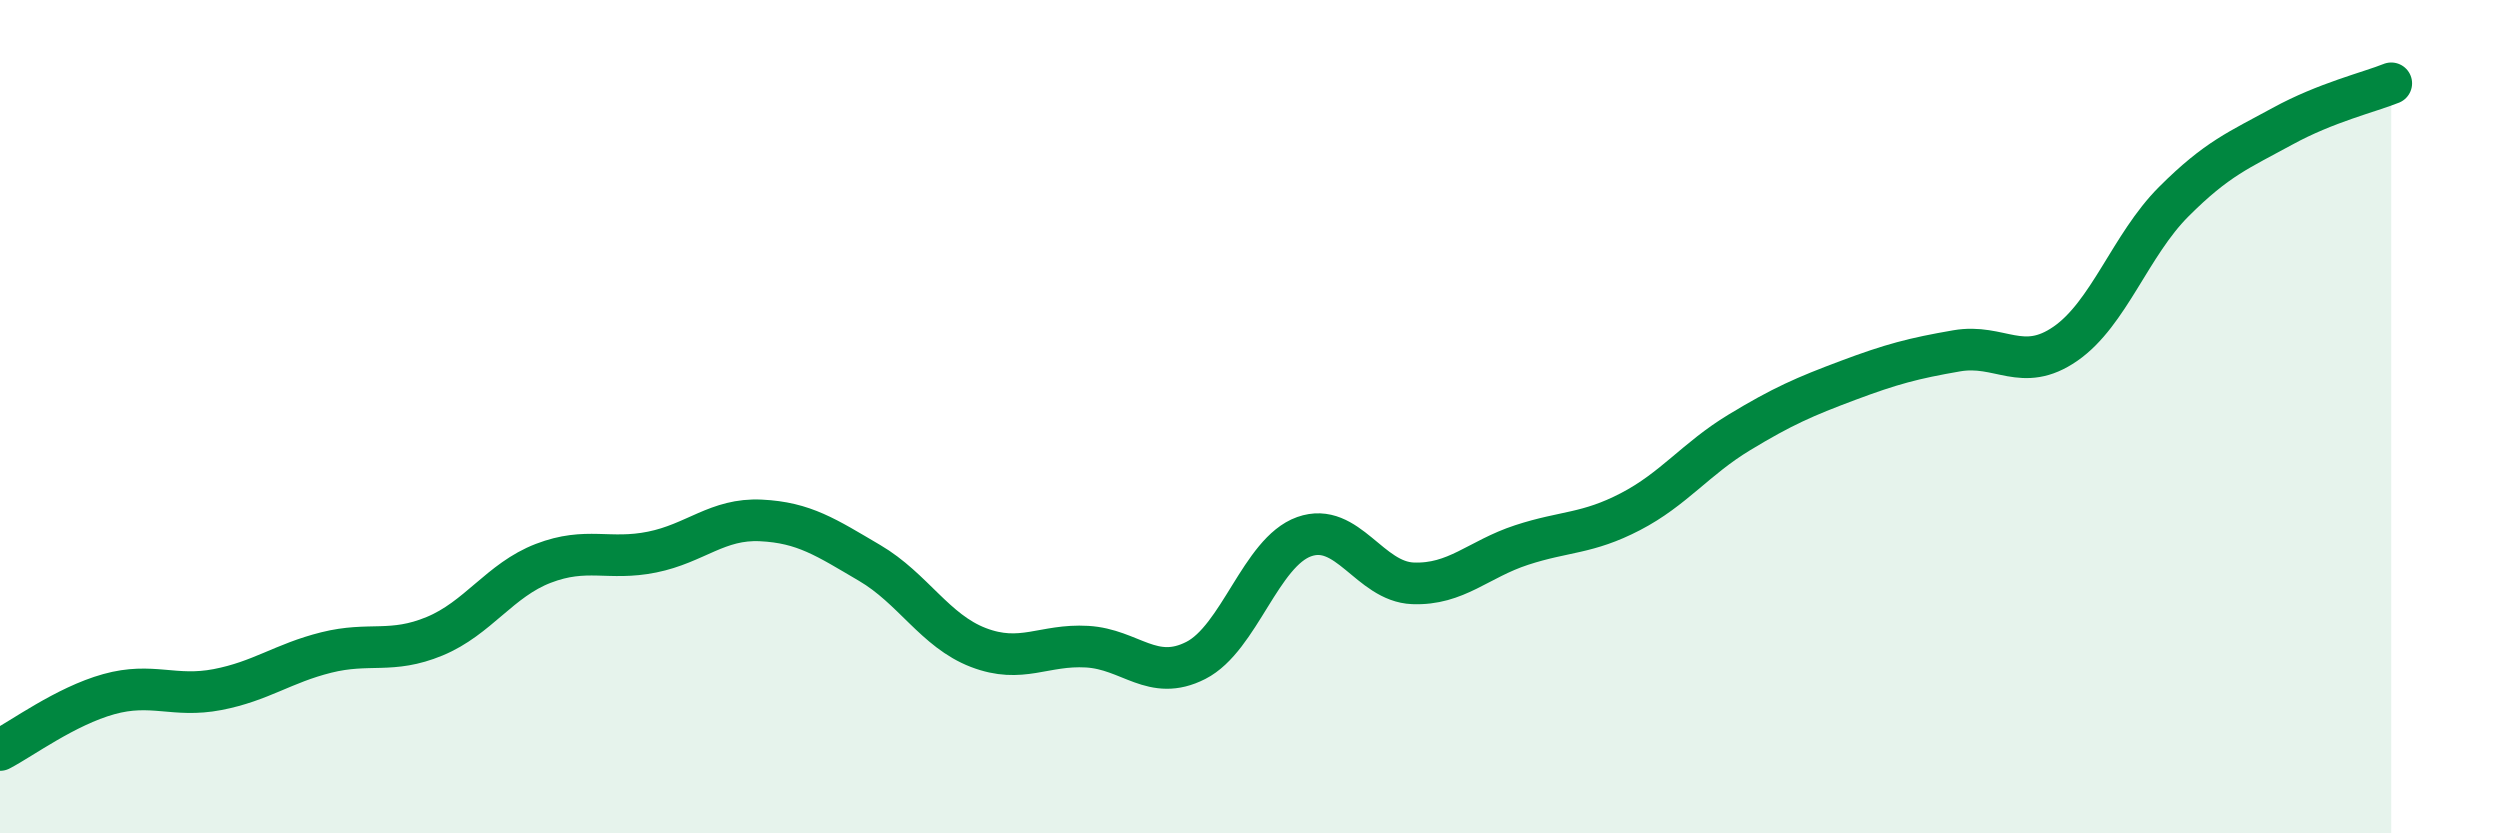 
    <svg width="60" height="20" viewBox="0 0 60 20" xmlns="http://www.w3.org/2000/svg">
      <path
        d="M 0,18 C 0.52,17.73 1.57,16.95 2.61,16.66 C 3.65,16.37 4.18,16.75 5.22,16.55 C 6.26,16.35 6.79,15.92 7.83,15.66 C 8.87,15.4 9.39,15.7 10.43,15.27 C 11.47,14.84 12,13.92 13.04,13.52 C 14.08,13.12 14.61,13.46 15.65,13.25 C 16.69,13.04 17.22,12.44 18.26,12.49 C 19.3,12.54 19.83,12.9 20.87,13.51 C 21.91,14.12 22.44,15.14 23.48,15.54 C 24.52,15.94 25.05,15.46 26.09,15.52 C 27.13,15.58 27.66,16.38 28.7,15.85 C 29.74,15.32 30.26,13.25 31.3,12.88 C 32.34,12.51 32.87,13.96 33.91,14 C 34.95,14.04 35.48,13.42 36.52,13.08 C 37.56,12.74 38.09,12.82 39.13,12.28 C 40.17,11.74 40.7,11.01 41.74,10.38 C 42.78,9.75 43.31,9.52 44.35,9.13 C 45.39,8.74 45.92,8.6 46.96,8.42 C 48,8.24 48.53,8.97 49.57,8.25 C 50.61,7.53 51.13,5.88 52.17,4.84 C 53.21,3.8 53.74,3.6 54.78,3.03 C 55.82,2.46 56.87,2.21 57.39,2L57.39 20L0 20Z"
        fill="#008740"
        opacity="0.1"
        stroke-linecap="round"
        stroke-linejoin="round"
      />
      <path
        d="M 0,18 C 0.52,17.73 1.57,16.95 2.61,16.66 C 3.65,16.37 4.18,16.75 5.22,16.55 C 6.26,16.35 6.79,15.92 7.83,15.66 C 8.87,15.4 9.39,15.7 10.43,15.27 C 11.47,14.84 12,13.92 13.04,13.52 C 14.08,13.12 14.61,13.46 15.65,13.25 C 16.69,13.04 17.22,12.44 18.26,12.49 C 19.3,12.54 19.83,12.9 20.87,13.51 C 21.91,14.12 22.44,15.14 23.48,15.54 C 24.52,15.94 25.05,15.46 26.09,15.52 C 27.13,15.58 27.66,16.38 28.7,15.85 C 29.74,15.32 30.26,13.25 31.3,12.88 C 32.34,12.51 32.87,13.96 33.91,14 C 34.95,14.04 35.48,13.42 36.52,13.08 C 37.56,12.74 38.09,12.82 39.13,12.28 C 40.17,11.74 40.7,11.01 41.74,10.38 C 42.78,9.75 43.31,9.52 44.35,9.13 C 45.39,8.74 45.92,8.6 46.96,8.42 C 48,8.24 48.53,8.97 49.57,8.25 C 50.61,7.53 51.13,5.88 52.17,4.84 C 53.21,3.8 53.74,3.6 54.78,3.03 C 55.82,2.46 56.87,2.21 57.39,2"
        stroke="#008740"
        stroke-width="1"
        fill="none"
        stroke-linecap="round"
        stroke-linejoin="round"
      />
    </svg>
  
